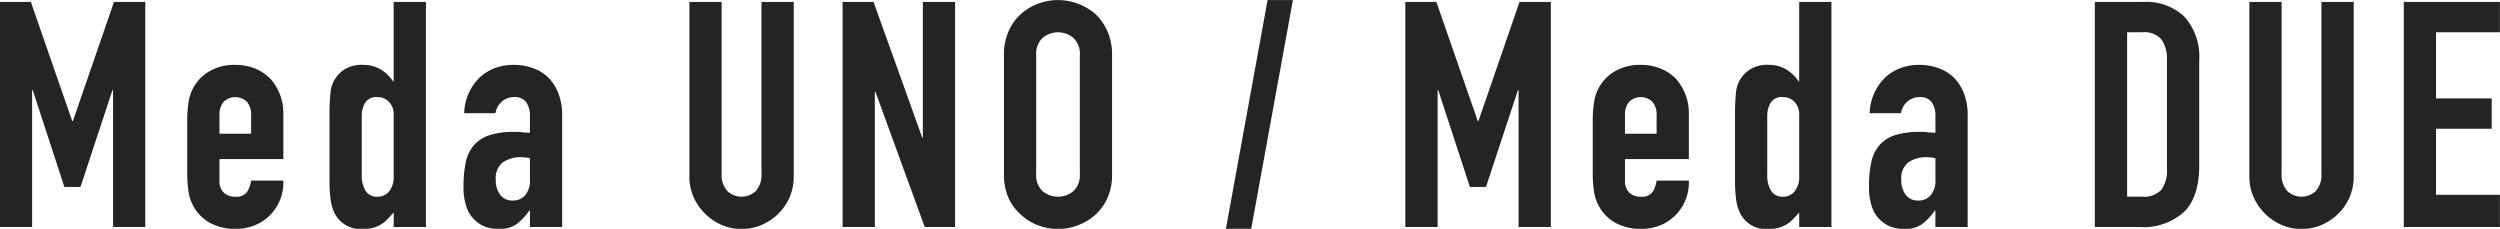<svg xmlns="http://www.w3.org/2000/svg" width="332.125" height="30.4" viewBox="0 0 332.125 30.4">
  <defs>
    <style>
      .cls-1 {
        fill: #242424;
        fill-rule: evenodd;
      }
    </style>
  </defs>
  <path id="Meda_UNO_Meda_DUE" data-name="Meda UNO / Meda DUE" class="cls-1" d="M132.268,1349.32v-18.18h0.084l4.2,12.85h2.142l4.242-12.85h0.084v18.18H147.3v-29.9h-4.158l-5.46,15.83H137.6l-5.5-15.83h-4.116v29.9h4.284Zm33.374-14.91a6.871,6.871,0,0,0-1.68-4.74,6.013,6.013,0,0,0-2.037-1.39,6.918,6.918,0,0,0-2.667-.5,6.565,6.565,0,0,0-3.423.84,5.662,5.662,0,0,0-2.793,4.16,15.645,15.645,0,0,0-.168,2.39v7.01a15.876,15.876,0,0,0,.168,2.4,5.705,5.705,0,0,0,2.793,4.16,7.273,7.273,0,0,0,6.069.33,6.039,6.039,0,0,0,2.016-1.38,6.139,6.139,0,0,0,1.722-4.54h-4.284a3.85,3.85,0,0,1-.483,1.43,1.7,1.7,0,0,1-1.617.71,2.131,2.131,0,0,1-1.533-.54,2.083,2.083,0,0,1-.567-1.56v-2.9h8.484v-5.88Zm-8.484.09a2.615,2.615,0,0,1,.567-1.83,2.231,2.231,0,0,1,3.066,0,2.615,2.615,0,0,1,.567,1.83v2.43h-4.2v-2.43Zm18.9,0.08a3.417,3.417,0,0,1,.441-1.76,1.745,1.745,0,0,1,1.659-.76,2.023,2.023,0,0,1,1.533.65,2.348,2.348,0,0,1,.609,1.66v8.28a2.97,2.97,0,0,1-.588,1.91,1.888,1.888,0,0,1-1.554.73,1.734,1.734,0,0,1-1.6-.8,3.877,3.877,0,0,1-.5-2.1v-7.81Zm8.526,14.74v-29.9H180.3v10.54h-0.084a5.077,5.077,0,0,0-1.7-1.61,4.411,4.411,0,0,0-2.247-.57,4.3,4.3,0,0,0-2.394.54,4.057,4.057,0,0,0-1.974,3.15,33.043,33.043,0,0,0-.126,3.41v8.1a18.683,18.683,0,0,0,.168,2.82,5.7,5.7,0,0,0,.546,1.76,3.853,3.853,0,0,0,3.738,2.02,5.15,5.15,0,0,0,1.386-.17,4.111,4.111,0,0,0,1.05-.46,4.463,4.463,0,0,0,.84-0.7c0.252-.26.518-0.55,0.8-0.86v1.93h4.284Zm18.1,0V1334.5a7.884,7.884,0,0,0-.5-2.94,6.158,6.158,0,0,0-1.344-2.1,5.753,5.753,0,0,0-2.058-1.26,7.437,7.437,0,0,0-2.52-.42,6.946,6.946,0,0,0-2.646.48,6.042,6.042,0,0,0-2.016,1.32,6.864,6.864,0,0,0-1.932,4.62h4.158a2.565,2.565,0,0,1,.9-1.59,2.39,2.39,0,0,1,1.533-.55,1.842,1.842,0,0,1,1.68.72,3.224,3.224,0,0,1,.462,1.8v2.23a4.716,4.716,0,0,0-.63-0.04,2.409,2.409,0,0,1-.5-0.05,3.207,3.207,0,0,0-.462-0.04H196.34a10.634,10.634,0,0,0-3.318.44,4.611,4.611,0,0,0-2.058,1.33,5.036,5.036,0,0,0-1.092,2.29,15.135,15.135,0,0,0-.294,3.17,7.889,7.889,0,0,0,.441,2.87,4.037,4.037,0,0,0,1.155,1.7,4.082,4.082,0,0,0,1.491.87,5.5,5.5,0,0,0,1.533.23,4.028,4.028,0,0,0,2.415-.63,8.012,8.012,0,0,0,1.7-1.81H198.4v2.18h4.284Zm-4.284-6.25a3,3,0,0,1-.609,2.01,2.107,2.107,0,0,1-1.7.72,1.972,1.972,0,0,1-1.638-.76,3.109,3.109,0,0,1-.588-1.97,2.65,2.65,0,0,1,.987-2.38,4.244,4.244,0,0,1,2.373-.65,6.5,6.5,0,0,1,1.176.13v2.9Zm30.762-23.65v22.76a3.229,3.229,0,0,1-.756,2.36,2.756,2.756,0,0,1-3.78,0,3.229,3.229,0,0,1-.756-2.36v-22.76h-4.284v23.18a6.628,6.628,0,0,0,.546,2.71,7.265,7.265,0,0,0,3.717,3.72,6.608,6.608,0,0,0,2.667.55,6.758,6.758,0,0,0,2.688-.55,7.121,7.121,0,0,0,2.226-1.51,6.943,6.943,0,0,0,1.491-2.21,6.857,6.857,0,0,0,.525-2.71v-23.18H229.16Zm15.06,29.9v-17.97H244.3l6.552,17.97h4.032v-29.9H250.6v18.02H250.52l-6.468-18.02h-4.116v29.9h4.284Zm17.152-7.05a7.533,7.533,0,0,0,.63,3.23,6.409,6.409,0,0,0,1.68,2.23,6.692,6.692,0,0,0,2.289,1.38,7.333,7.333,0,0,0,5.166,0,7.15,7.15,0,0,0,2.331-1.38,6.669,6.669,0,0,0,1.638-2.23,7.533,7.533,0,0,0,.63-3.23v-15.79a7.678,7.678,0,0,0-.63-3.2,7.117,7.117,0,0,0-1.638-2.31,7.811,7.811,0,0,0-2.331-1.34,7.482,7.482,0,0,0-5.166,0,7.277,7.277,0,0,0-2.289,1.34,6.823,6.823,0,0,0-1.68,2.31,7.678,7.678,0,0,0-.63,3.2v15.79Zm4.284-15.79a2.844,2.844,0,0,1,.861-2.29,3.174,3.174,0,0,1,4.074,0,2.844,2.844,0,0,1,.861,2.29v15.79a2.858,2.858,0,0,1-.861,2.29,3.207,3.207,0,0,1-4.074,0,2.858,2.858,0,0,1-.861-2.29v-15.79Zm28.562,23.1,5.544-30.41H296.4l-5.544,30.41h3.36Zm24.77-.26v-18.18h0.084l4.2,12.85h2.142l4.242-12.85h0.084v18.18h4.284v-29.9h-4.158l-5.46,15.83h-0.084l-5.5-15.83H314.7v29.9h4.284Zm33.374-14.91a6.871,6.871,0,0,0-1.68-4.74,6.013,6.013,0,0,0-2.037-1.39,6.918,6.918,0,0,0-2.667-.5,6.565,6.565,0,0,0-3.423.84,5.662,5.662,0,0,0-2.793,4.16,15.645,15.645,0,0,0-.168,2.39v7.01a15.876,15.876,0,0,0,.168,2.4,5.705,5.705,0,0,0,2.793,4.16,7.273,7.273,0,0,0,6.069.33,6.039,6.039,0,0,0,2.016-1.38,6.139,6.139,0,0,0,1.722-4.54h-4.284a3.85,3.85,0,0,1-.483,1.43,1.7,1.7,0,0,1-1.617.71,2.131,2.131,0,0,1-1.533-.54,2.083,2.083,0,0,1-.567-1.56v-2.9h8.484v-5.88Zm-8.484.09a2.615,2.615,0,0,1,.567-1.83,2.231,2.231,0,0,1,3.066,0,2.615,2.615,0,0,1,.567,1.83v2.43h-4.2v-2.43Zm18.9,0.08a3.417,3.417,0,0,1,.441-1.76,1.745,1.745,0,0,1,1.659-.76,2.023,2.023,0,0,1,1.533.65,2.348,2.348,0,0,1,.609,1.66v8.28a2.97,2.97,0,0,1-.588,1.91,1.888,1.888,0,0,1-1.554.73,1.734,1.734,0,0,1-1.6-.8,3.877,3.877,0,0,1-.5-2.1v-7.81Zm8.526,14.74v-29.9h-4.284v10.54h-0.084a5.077,5.077,0,0,0-1.7-1.61,4.411,4.411,0,0,0-2.247-.57,4.3,4.3,0,0,0-2.394.54,4.057,4.057,0,0,0-1.974,3.15,33.043,33.043,0,0,0-.126,3.41v8.1a18.683,18.683,0,0,0,.168,2.82,5.7,5.7,0,0,0,.546,1.76,3.853,3.853,0,0,0,3.738,2.02,5.15,5.15,0,0,0,1.386-.17,4.111,4.111,0,0,0,1.05-.46,4.463,4.463,0,0,0,.84-0.7c0.252-.26.518-0.55,0.8-0.86v1.93H371.3Zm18.1,0V1334.5a7.884,7.884,0,0,0-.5-2.94,6.158,6.158,0,0,0-1.344-2.1,5.753,5.753,0,0,0-2.058-1.26,7.437,7.437,0,0,0-2.52-.42,6.946,6.946,0,0,0-2.646.48,6.042,6.042,0,0,0-2.016,1.32,6.864,6.864,0,0,0-1.932,4.62h4.158a2.565,2.565,0,0,1,.9-1.59,2.39,2.39,0,0,1,1.533-.55,1.842,1.842,0,0,1,1.68.72,3.224,3.224,0,0,1,.462,1.8v2.23a4.716,4.716,0,0,0-.63-0.04,2.409,2.409,0,0,1-.5-0.05,3.207,3.207,0,0,0-.462-0.04H383.06a10.634,10.634,0,0,0-3.318.44,4.611,4.611,0,0,0-2.058,1.33,5.036,5.036,0,0,0-1.092,2.29,15.135,15.135,0,0,0-.294,3.17,7.889,7.889,0,0,0,.441,2.87,4.037,4.037,0,0,0,1.155,1.7,4.082,4.082,0,0,0,1.491.87,5.5,5.5,0,0,0,1.533.23,4.028,4.028,0,0,0,2.415-.63,8.012,8.012,0,0,0,1.7-1.81h0.084v2.18H389.4Zm-4.284-6.25a3,3,0,0,1-.609,2.01,2.107,2.107,0,0,1-1.7.72,1.972,1.972,0,0,1-1.638-.76,3.109,3.109,0,0,1-.588-1.97,2.65,2.65,0,0,1,.987-2.38,4.244,4.244,0,0,1,2.373-.65,6.5,6.5,0,0,1,1.176.13v2.9Zm27.15,6.25a8.029,8.029,0,0,0,5.859-1.99q2.037-1.995,2.037-6.2v-13.98a7.958,7.958,0,0,0-1.911-5.71,7.344,7.344,0,0,0-5.607-2.02H406.3v29.9h5.964Zm0.294-25.87a3.032,3.032,0,0,1,2.6.97,4.509,4.509,0,0,1,.714,2.73v14.4a4.38,4.38,0,0,1-.756,2.84,3.184,3.184,0,0,1-2.562.9h-1.974v-21.84h1.974Zm23.838-4.03v22.76a3.229,3.229,0,0,1-.756,2.36,2.756,2.756,0,0,1-3.78,0,3.229,3.229,0,0,1-.756-2.36v-22.76h-4.284v23.18a6.628,6.628,0,0,0,.546,2.71,7.265,7.265,0,0,0,3.717,3.72,6.608,6.608,0,0,0,2.667.55,6.758,6.758,0,0,0,2.688-.55,7.121,7.121,0,0,0,2.226-1.51,6.943,6.943,0,0,0,1.491-2.21,6.857,6.857,0,0,0,.525-2.71v-23.18H436.4Zm23.712,29.9v-4.28h-8.484v-8.78h7.392v-4.03h-7.392v-8.78h8.484v-4.03H447.344v29.9h12.768Z" transform="translate(-128 -1319.16)"/>
</svg>
